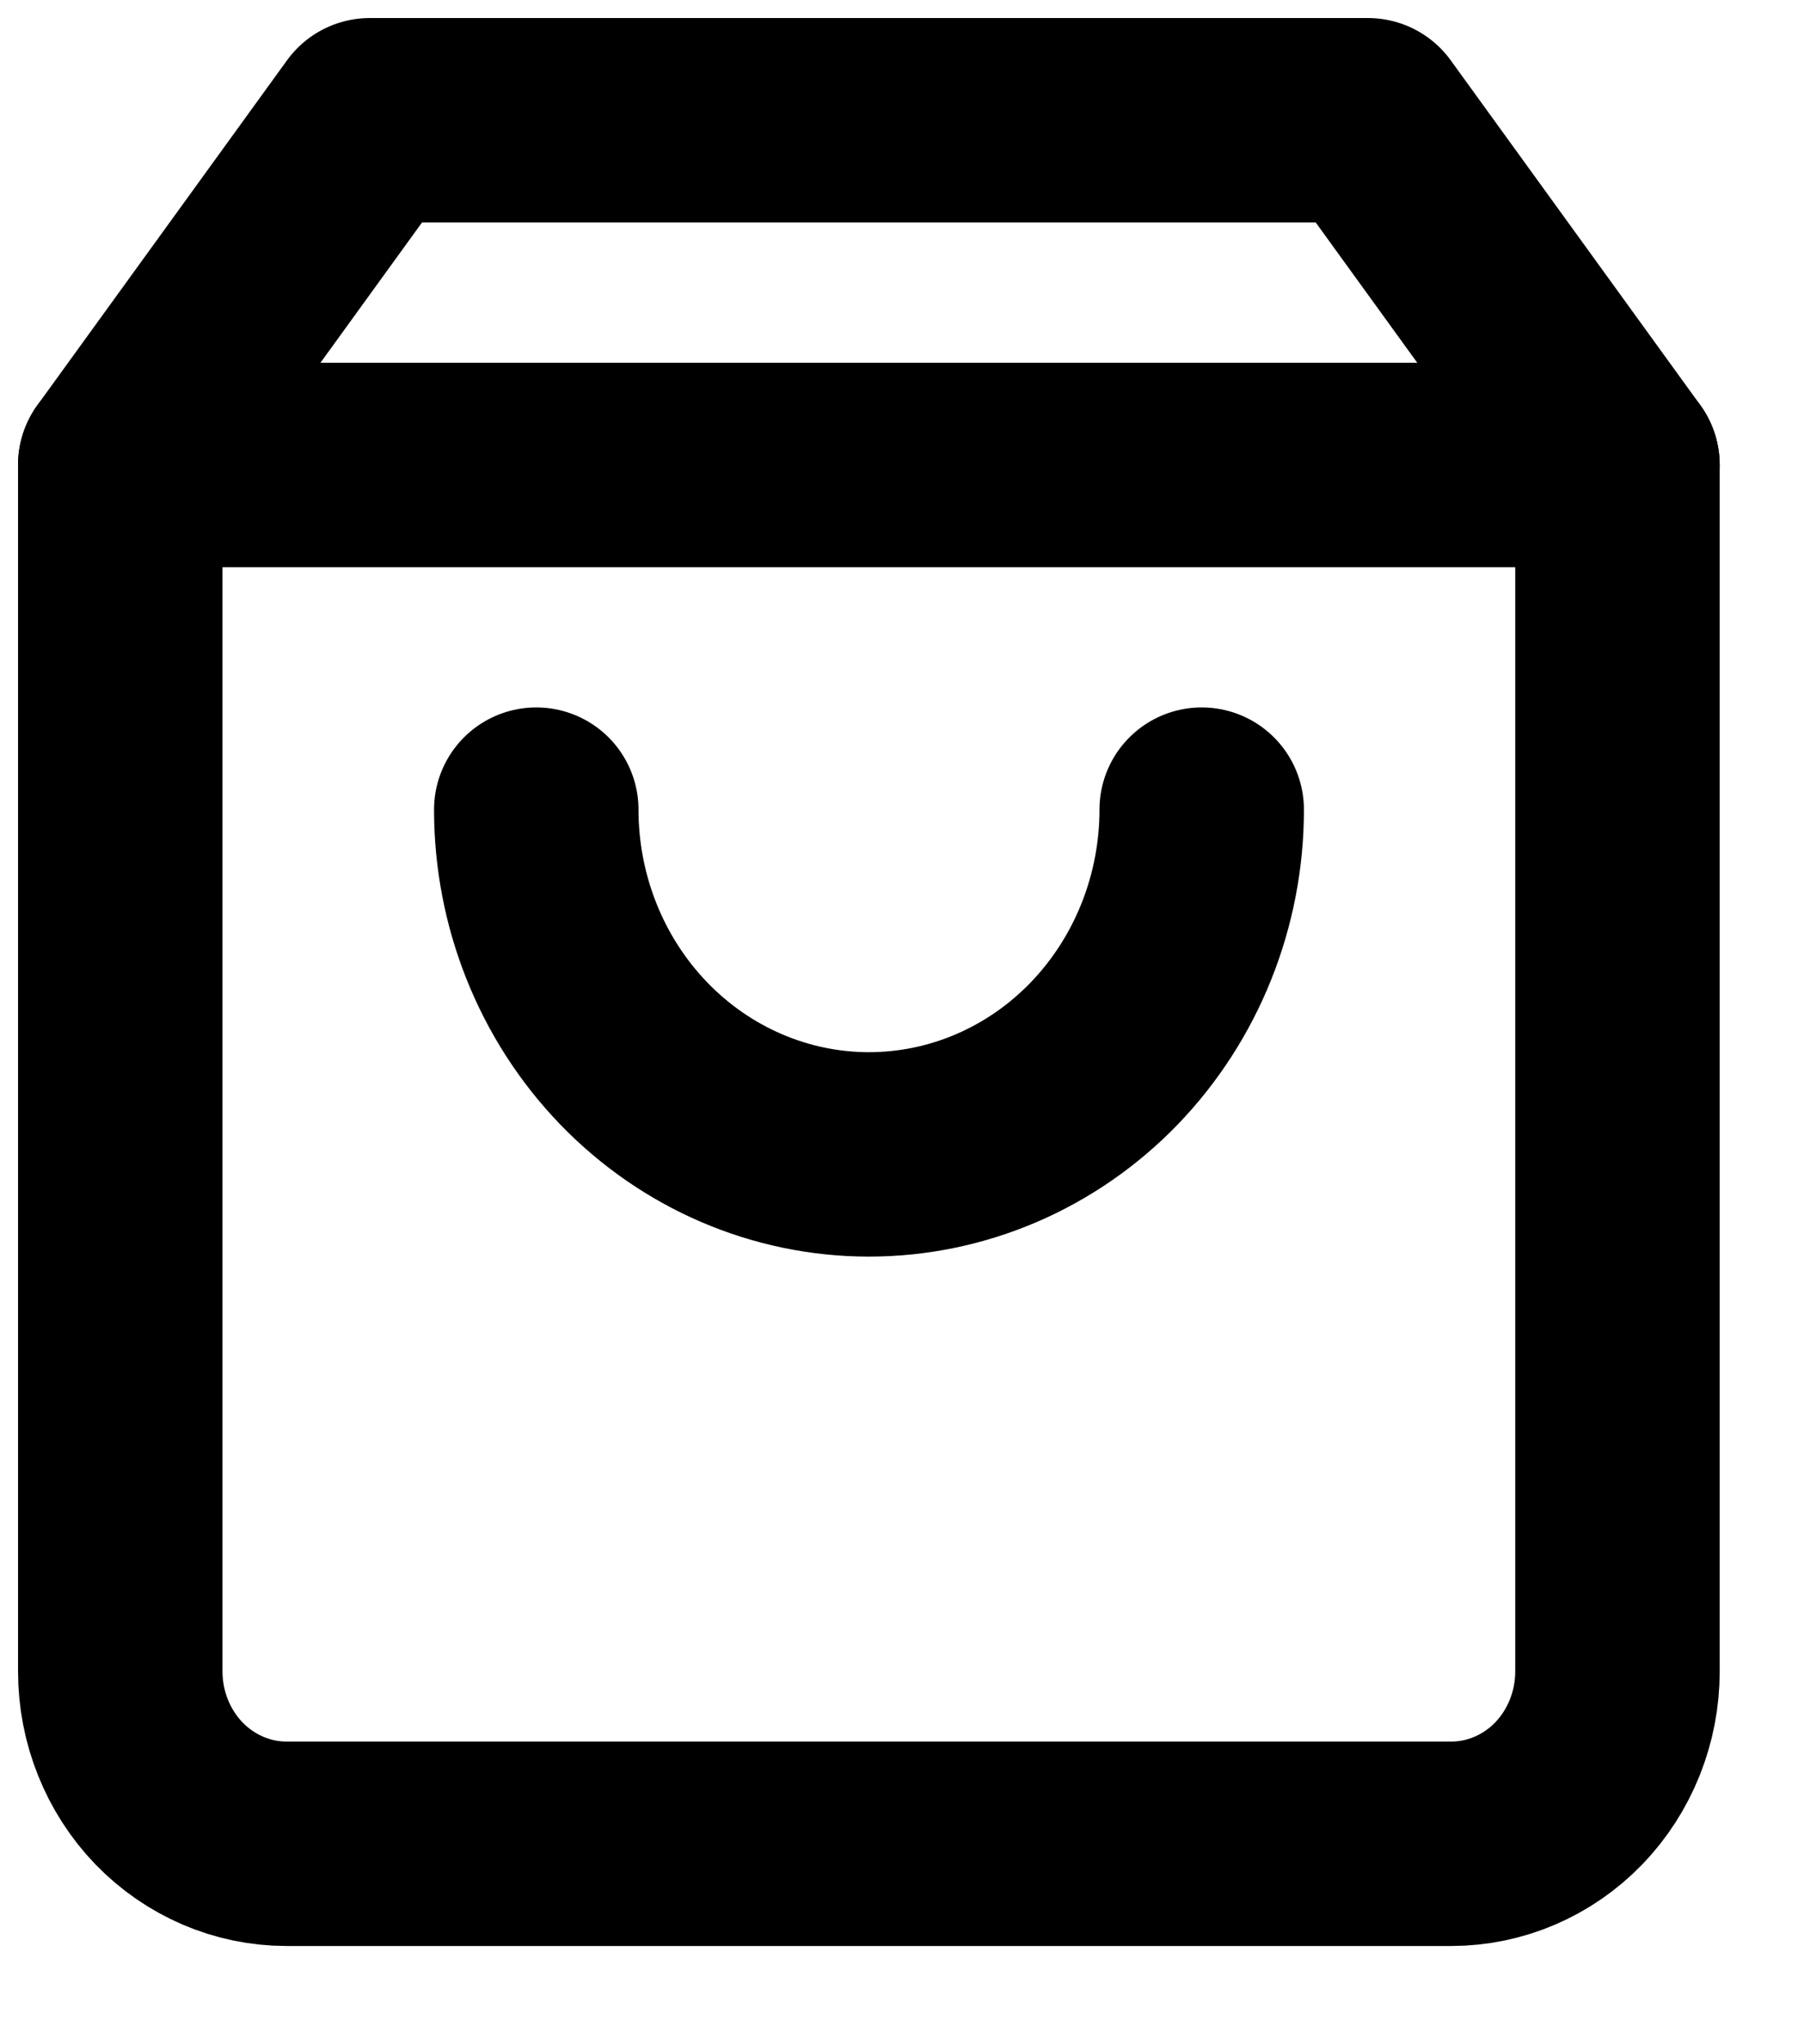 <svg width="15" height="17" class="h-6 w-6 cursor-pointer  md:h-7 md:w-7" viewBox="0 0 15 17" fill="none" xmlns="http://www.w3.org/2000/svg"><path d="M3.075 1L1 3.867V13.9C1 14.28 1.146 14.645 1.405 14.914C1.665 15.182 2.016 15.333 2.383 15.333H12.066C12.433 15.333 12.785 15.182 13.044 14.914C13.303 14.645 13.449 14.28 13.449 13.9V3.867L11.374 1H3.075Z" stroke="black" stroke-width="1.7" stroke-linecap="round" stroke-linejoin="round"></path><path d="M1 3.867H13.449" stroke="black" stroke-width="1.7" stroke-linecap="round" stroke-linejoin="round"></path><path d="M9.992 6.733C9.992 7.493 9.7 8.222 9.182 8.76C8.663 9.298 7.959 9.6 7.225 9.6C6.492 9.6 5.788 9.298 5.269 8.76C4.75 8.222 4.459 7.493 4.459 6.733" stroke="black" stroke-width="1.7" stroke-linecap="round" stroke-linejoin="round"></path></svg>